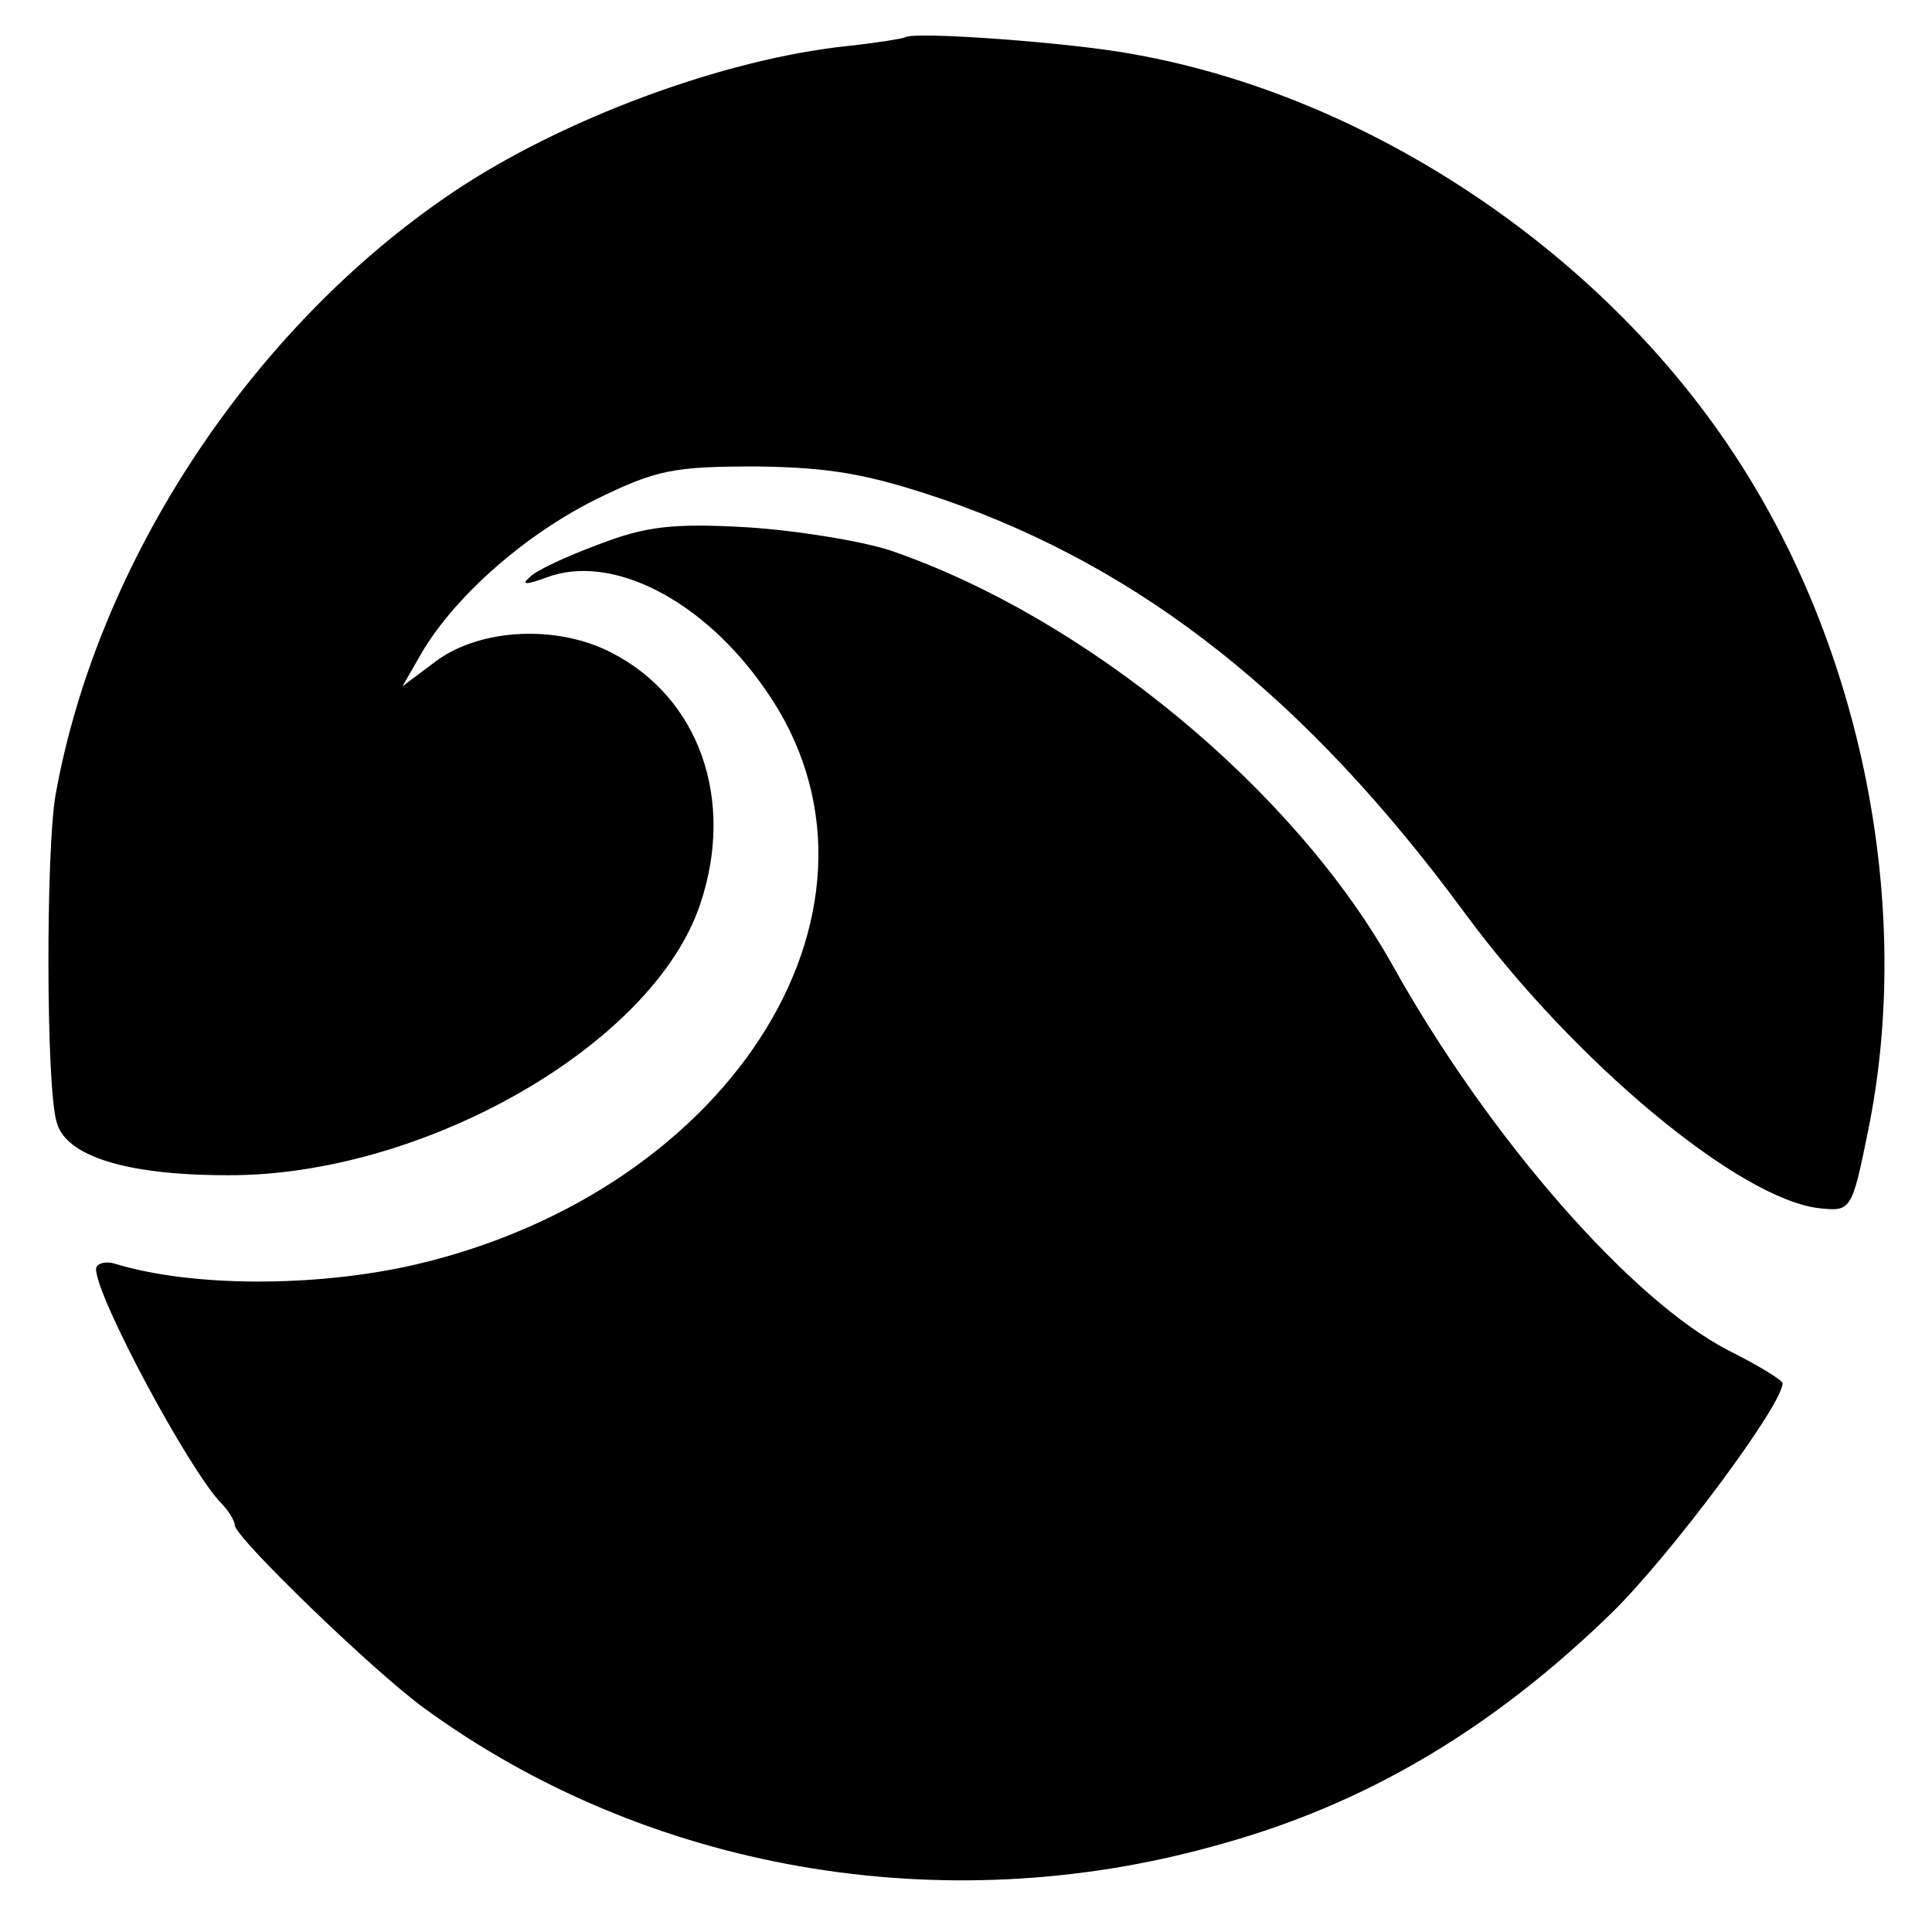 <svg version="1" xmlns="http://www.w3.org/2000/svg" width="241.333" height="241.333" viewBox="0 0 181 181"><path d="M84.8 3.5c-.2.1-2.5.5-5.3.8-11.7 1.2-27 6.9-37.2 13.8C23.5 30.8 9.1 52.7 5.2 74.5c-.9 5.2-.9 27.2.1 30.6.8 3.2 6.5 5 16 5 18.3.1 39.9-12.2 44.3-25.4 3.3-9.8-.1-19.4-8.4-23.6-5.1-2.6-12.2-2.2-16.3.8l-3.2 2.4 1.9-3.3c3.2-5.3 9.6-10.9 16.2-14.2 5.7-2.8 7.3-3.1 15.1-3.1 7 .1 10.4.7 17.5 3.1 18.7 6.5 34 18.6 48.8 38.7 10.3 14 25.8 26.9 33.3 27.7 2.9.3 3 .2 4.5-7.2 4.3-20.9-.5-45.4-12.7-63.7-12.5-18.9-34.2-33.3-56-37.2-5.7-1.1-20.8-2.2-21.5-1.6z"/><path d="M56.1 51c-3 1.1-6 2.5-6.5 3.1-.8.7-.3.7 1.6 0 6.1-2.3 14.7 2.1 20.5 10.5 13.9 19.8-2.7 46.9-32.9 53.9-9.2 2.1-20.8 2.1-28-.1-1-.3-1.8 0-1.8.5 0 2.6 8.7 18.8 11.7 21.9.7.7 1.3 1.7 1.3 2.1 0 1.1 12.9 13.6 17.7 17.1 20.8 15.2 48.5 20.1 74.2 12.9 14-3.8 25.9-10.9 37.1-21.8 5.6-5.5 16-19.5 16-21.5 0-.3-2.3-1.7-5.1-3.1-9.1-4.7-22.4-19.9-31.4-36-9.2-16.5-28.7-32.6-47-38.9-2.7-.9-8.8-1.9-13.5-2.2-6.9-.4-9.5-.1-13.9 1.6z"/></svg>